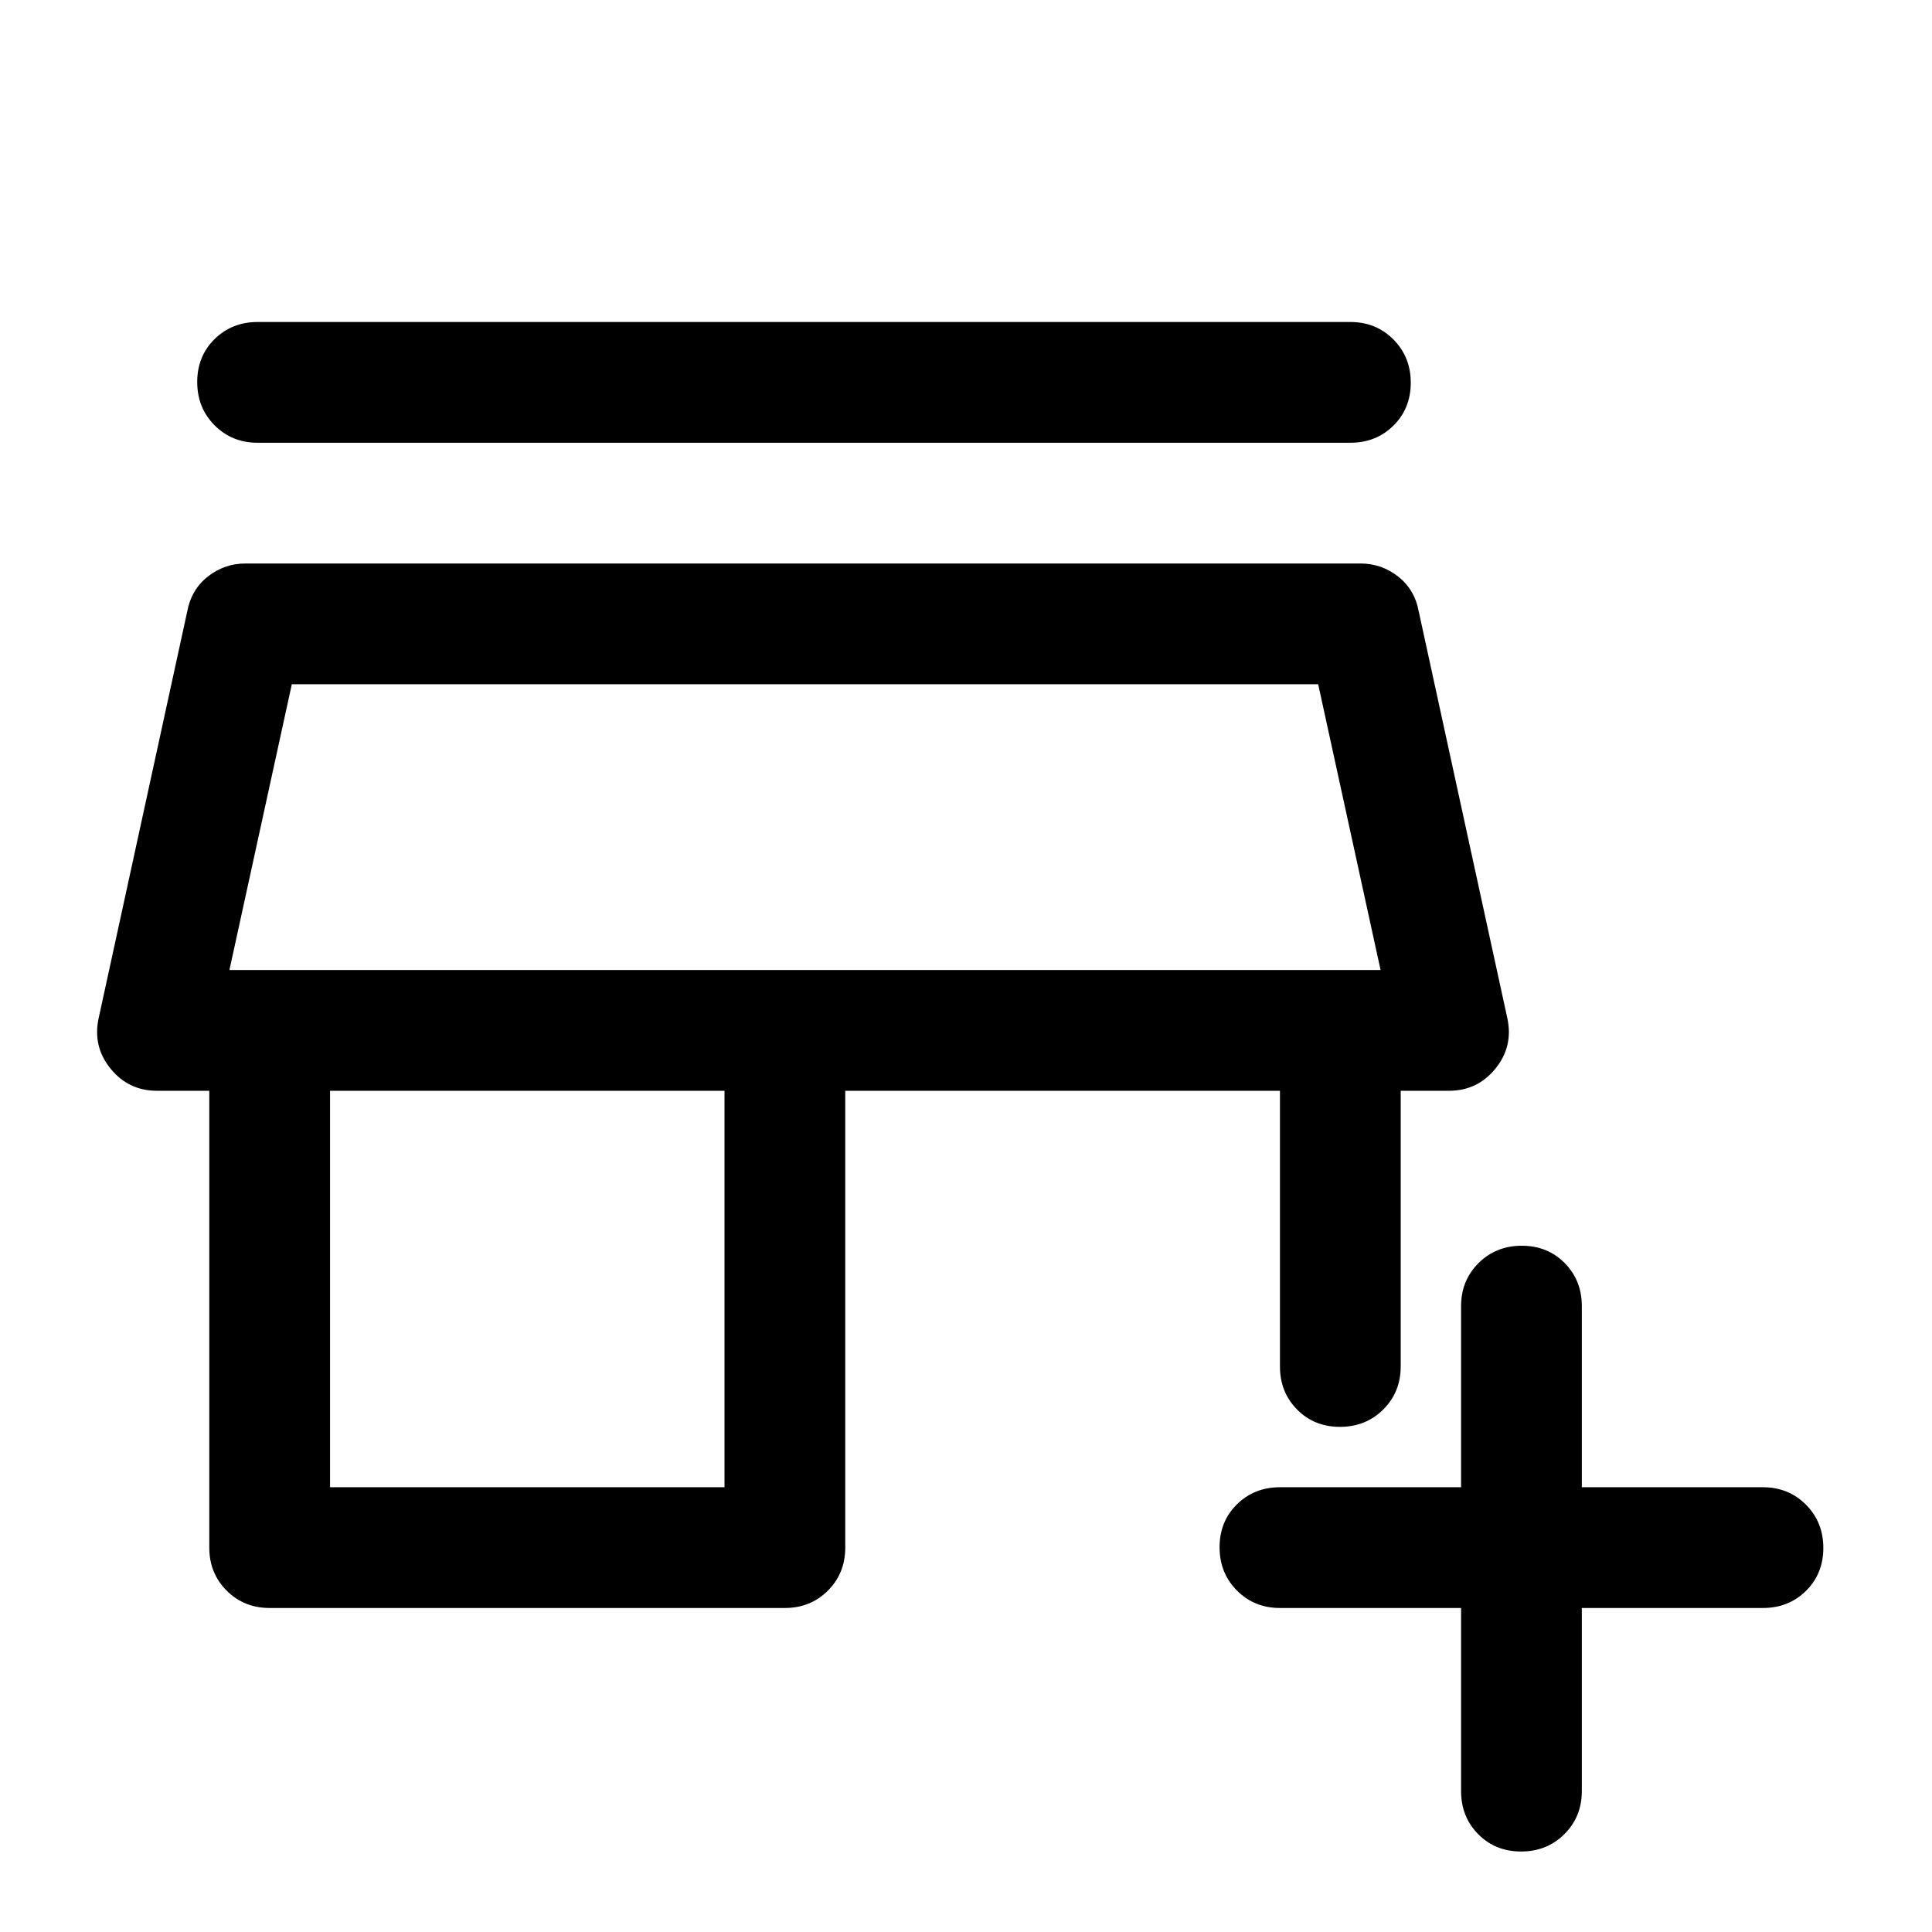 <svg xmlns="http://www.w3.org/2000/svg" height="48" viewBox="0 96 960 960" width="48"><path d="M786 895v91q0 12.75-8.675 21.38-8.676 8.62-21.5 8.62-12.825 0-21.325-8.62-8.5-8.63-8.5-21.38v-91h-90q-12.75 0-21.375-8.675-8.625-8.676-8.625-21.5 0-12.825 8.625-21.325T636 835h90v-90q0-12.75 8.675-21.375 8.676-8.625 21.5-8.625 12.825 0 21.325 8.625T786 745v90h90q12.75 0 21.375 8.675 8.625 8.676 8.625 21.5 0 12.825-8.625 21.325T876 895h-90Zm-652 0q-12.75 0-21.375-8.625T104 865V638H78q-14.14 0-23.07-11T49 602l44-202q2-11 10.25-17.5T122 376h554q10.5 0 18.75 6.5T705 400l44 202q3 14-5.93 25T720 638h-24v137q0 12.75-8.675 21.375-8.676 8.625-21.5 8.625-12.825 0-21.325-8.625T636 775V638H420v227q0 12.75-8.625 21.375T390 895H134Zm30-60h196V638H164v197Zm-50-257h572-572Zm14-262q-12.75 0-21.375-8.675Q98 298.649 98 285.825 98 273 106.625 264.5T128 256h543q12.75 0 21.375 8.675 8.625 8.676 8.625 21.5 0 12.825-8.625 21.325T671 316H128Zm-14 262h572l-31-142H145l-31 142Z"/></svg>